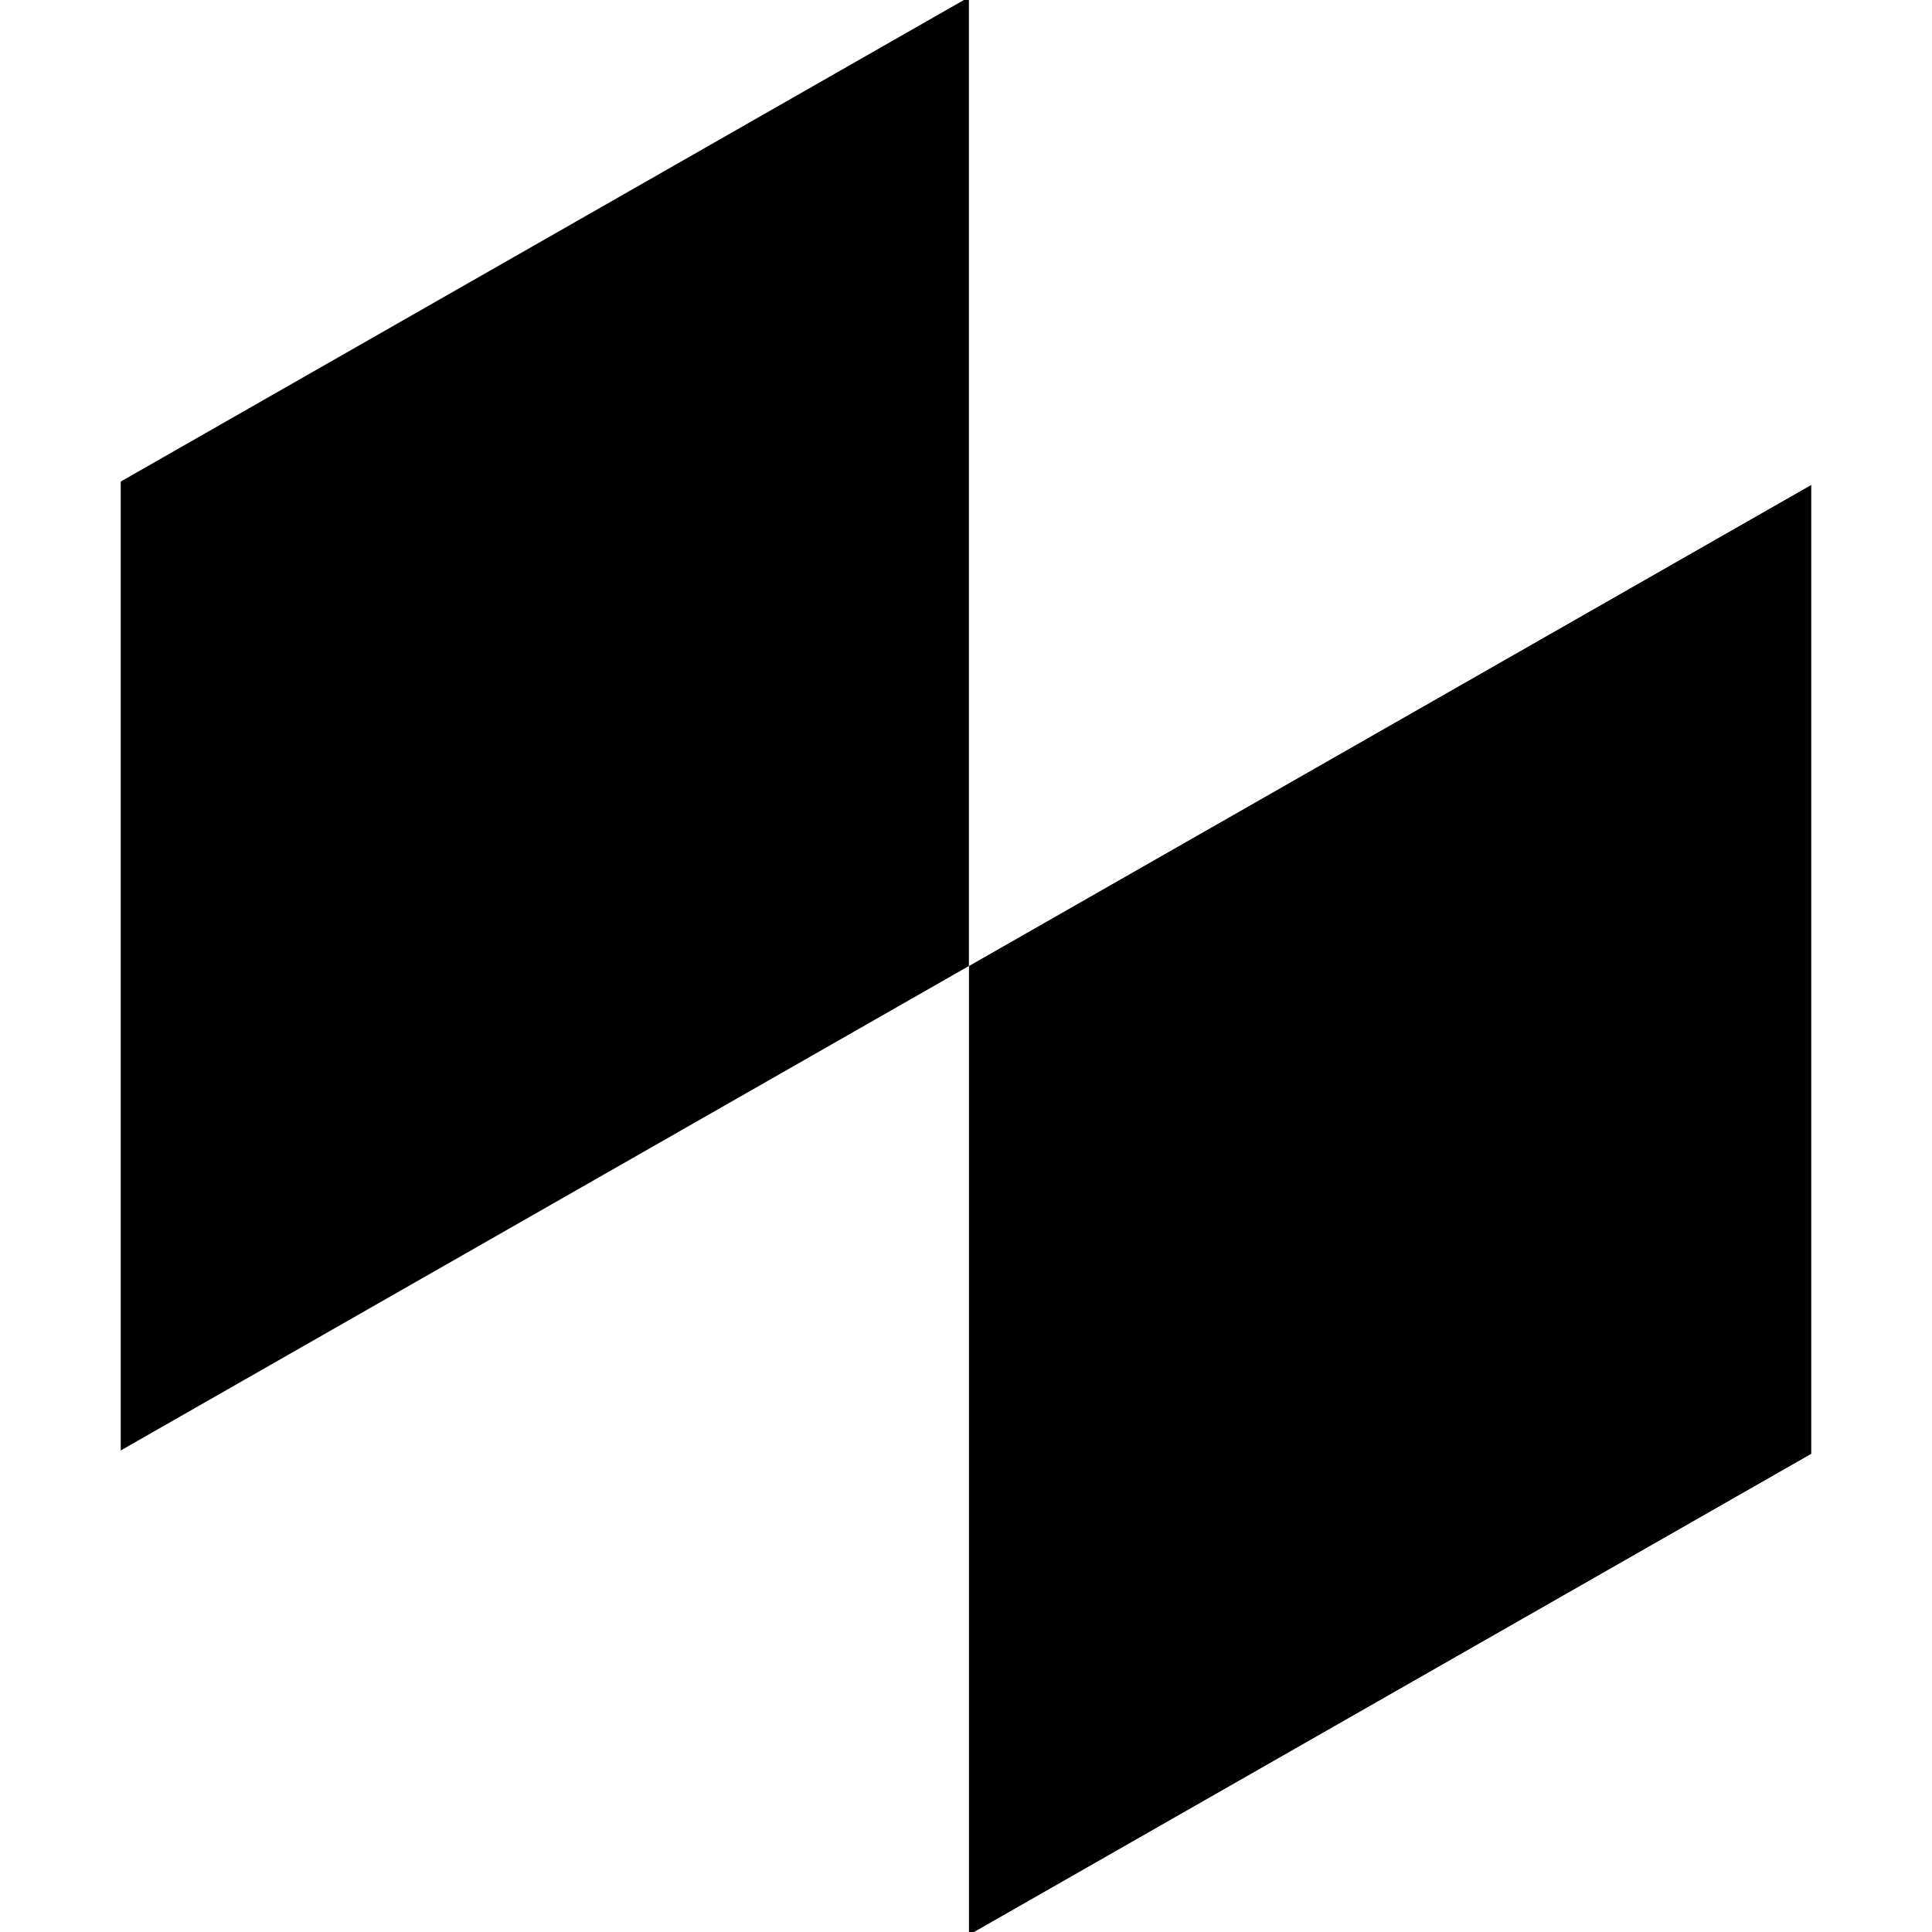 <svg width="48" height="48" viewBox="0 0 48 48" fill="none" xmlns="http://www.w3.org/2000/svg">
<g clip-path="url(#clip0_20852_74203)">
<path d="M24.074 24.001V48.072L45.147 36.036V11.965L24.074 24.001Z" fill="black"/>
<path d="M3 11.964V36.036L24.072 24V-0.071L3 11.964Z" fill="black"/>
</g>
<defs>
<clipPath id="clip0_20852_74203">
<rect width="42" height="48" fill="white" transform="translate(3)"/>
</clipPath>
</defs>
</svg>
